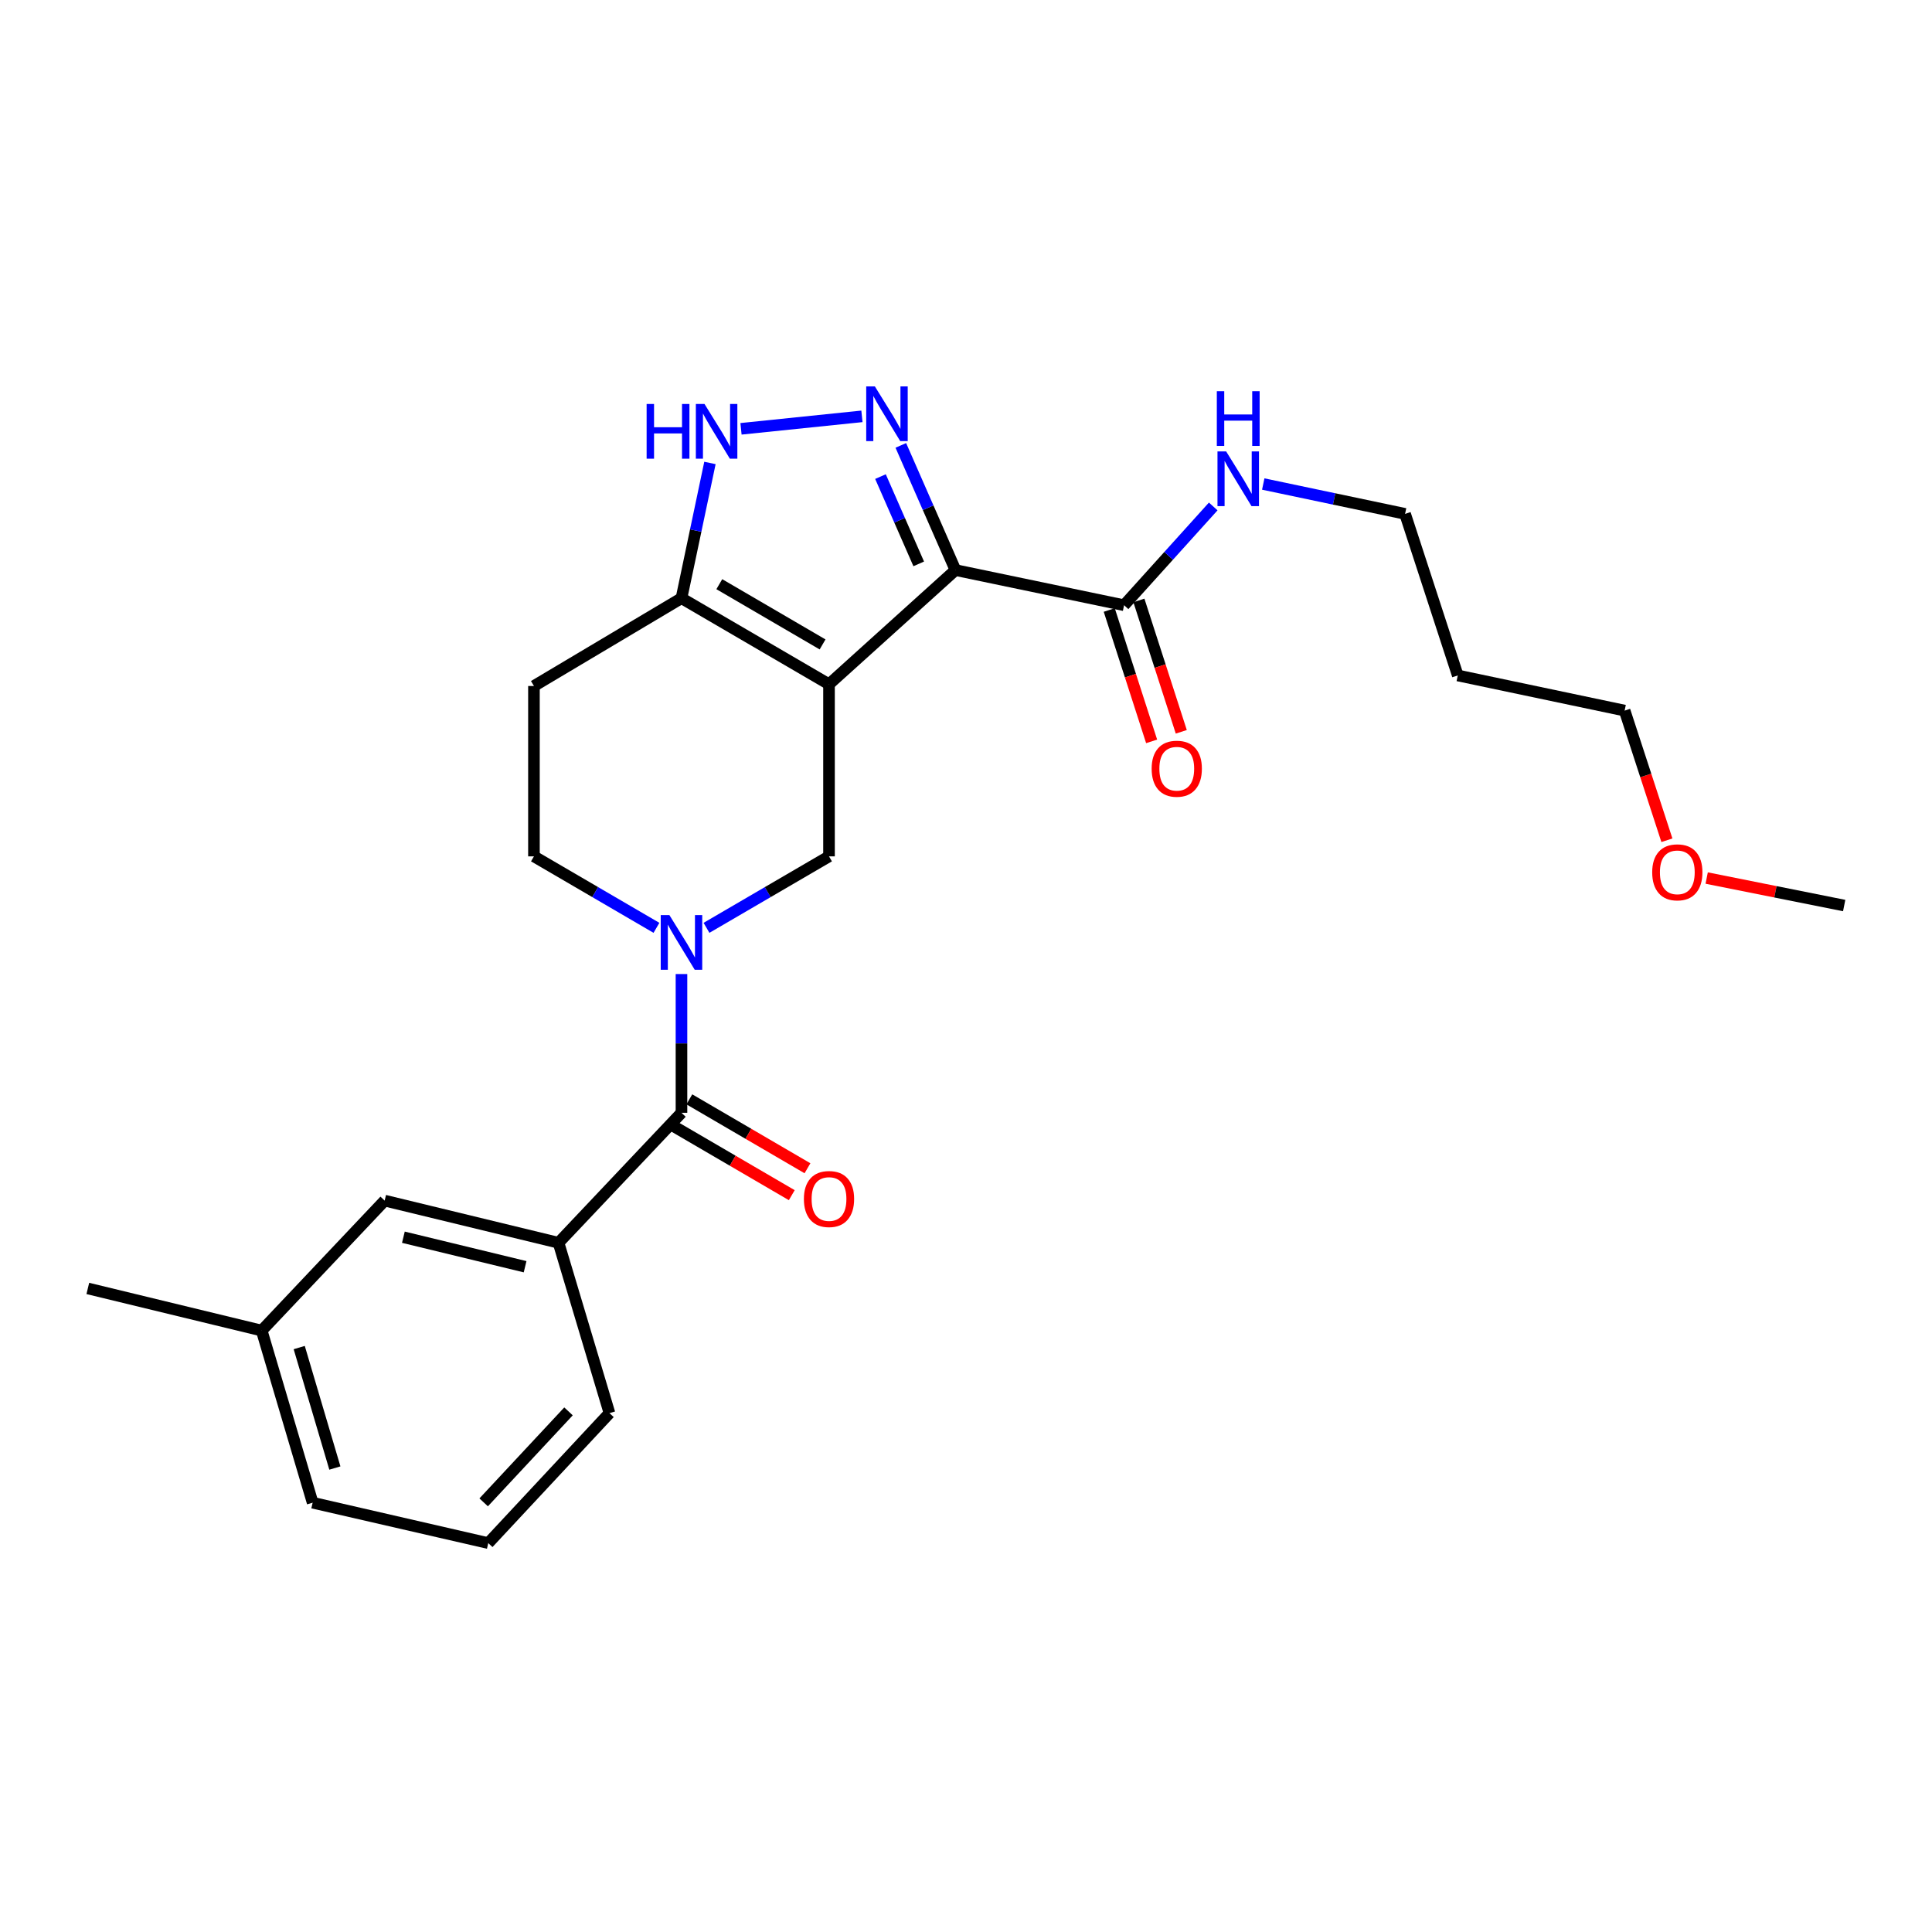 <?xml version='1.0' encoding='iso-8859-1'?>
<svg version='1.1' baseProfile='full'
              xmlns='http://www.w3.org/2000/svg'
                      xmlns:rdkit='http://www.rdkit.org/xml'
                      xmlns:xlink='http://www.w3.org/1999/xlink'
                  xml:space='preserve'
width='1000px' height='1000px' viewBox='0 0 1000 1000'>
<!-- END OF HEADER -->
<rect style='opacity:1.0;fill:#FFFFFF;stroke:none' width='1000' height='1000' x='0' y='0'> </rect>
<path class='bond-0' d='M 276.369,355.074 L 276.369,443.254' style='fill:none;fill-rule:evenodd;stroke:#000000;stroke-width:6px;stroke-linecap:butt;stroke-linejoin:miter;stroke-opacity:1' />
<path class='bond-1' d='M 276.369,355.074 L 352.732,309.622' style='fill:none;fill-rule:evenodd;stroke:#000000;stroke-width:6px;stroke-linecap:butt;stroke-linejoin:miter;stroke-opacity:1' />
<path class='bond-2' d='M 276.369,443.254 L 308.075,461.75' style='fill:none;fill-rule:evenodd;stroke:#000000;stroke-width:6px;stroke-linecap:butt;stroke-linejoin:miter;stroke-opacity:1' />
<path class='bond-2' d='M 308.075,461.75 L 339.782,480.246' style='fill:none;fill-rule:evenodd;stroke:#0000FF;stroke-width:6px;stroke-linecap:butt;stroke-linejoin:miter;stroke-opacity:1' />
<path class='bond-3' d='M 365.682,480.246 L 397.388,461.75' style='fill:none;fill-rule:evenodd;stroke:#0000FF;stroke-width:6px;stroke-linecap:butt;stroke-linejoin:miter;stroke-opacity:1' />
<path class='bond-3' d='M 397.388,461.75 L 429.094,443.254' style='fill:none;fill-rule:evenodd;stroke:#000000;stroke-width:6px;stroke-linecap:butt;stroke-linejoin:miter;stroke-opacity:1' />
<path class='bond-4' d='M 352.732,504.165 L 352.732,540.073' style='fill:none;fill-rule:evenodd;stroke:#0000FF;stroke-width:6px;stroke-linecap:butt;stroke-linejoin:miter;stroke-opacity:1' />
<path class='bond-4' d='M 352.732,540.073 L 352.732,575.98' style='fill:none;fill-rule:evenodd;stroke:#000000;stroke-width:6px;stroke-linecap:butt;stroke-linejoin:miter;stroke-opacity:1' />
<path class='bond-5' d='M 429.094,443.254 L 429.094,354.169' style='fill:none;fill-rule:evenodd;stroke:#000000;stroke-width:6px;stroke-linecap:butt;stroke-linejoin:miter;stroke-opacity:1' />
<path class='bond-6' d='M 352.732,309.622 L 429.094,354.169' style='fill:none;fill-rule:evenodd;stroke:#000000;stroke-width:6px;stroke-linecap:butt;stroke-linejoin:miter;stroke-opacity:1' />
<path class='bond-6' d='M 372.312,302.374 L 425.766,333.556' style='fill:none;fill-rule:evenodd;stroke:#000000;stroke-width:6px;stroke-linecap:butt;stroke-linejoin:miter;stroke-opacity:1' />
<path class='bond-7' d='M 352.732,309.622 L 360.099,274.624' style='fill:none;fill-rule:evenodd;stroke:#000000;stroke-width:6px;stroke-linecap:butt;stroke-linejoin:miter;stroke-opacity:1' />
<path class='bond-7' d='M 360.099,274.624 L 367.466,239.627' style='fill:none;fill-rule:evenodd;stroke:#0000FF;stroke-width:6px;stroke-linecap:butt;stroke-linejoin:miter;stroke-opacity:1' />
<path class='bond-8' d='M 429.094,354.169 L 494.544,295.071' style='fill:none;fill-rule:evenodd;stroke:#000000;stroke-width:6px;stroke-linecap:butt;stroke-linejoin:miter;stroke-opacity:1' />
<path class='bond-9' d='M 494.544,295.071 L 480.403,262.803' style='fill:none;fill-rule:evenodd;stroke:#000000;stroke-width:6px;stroke-linecap:butt;stroke-linejoin:miter;stroke-opacity:1' />
<path class='bond-9' d='M 480.403,262.803 L 466.263,230.535' style='fill:none;fill-rule:evenodd;stroke:#0000FF;stroke-width:6px;stroke-linecap:butt;stroke-linejoin:miter;stroke-opacity:1' />
<path class='bond-9' d='M 475.53,291.864 L 465.632,269.276' style='fill:none;fill-rule:evenodd;stroke:#000000;stroke-width:6px;stroke-linecap:butt;stroke-linejoin:miter;stroke-opacity:1' />
<path class='bond-9' d='M 465.632,269.276 L 455.734,246.688' style='fill:none;fill-rule:evenodd;stroke:#0000FF;stroke-width:6px;stroke-linecap:butt;stroke-linejoin:miter;stroke-opacity:1' />
<path class='bond-10' d='M 494.544,295.071 L 581.819,313.259' style='fill:none;fill-rule:evenodd;stroke:#000000;stroke-width:6px;stroke-linecap:butt;stroke-linejoin:miter;stroke-opacity:1' />
<path class='bond-11' d='M 446.134,215.503 L 383.541,221.958' style='fill:none;fill-rule:evenodd;stroke:#0000FF;stroke-width:6px;stroke-linecap:butt;stroke-linejoin:miter;stroke-opacity:1' />
<path class='bond-12' d='M 574.145,315.735 L 585.113,349.736' style='fill:none;fill-rule:evenodd;stroke:#000000;stroke-width:6px;stroke-linecap:butt;stroke-linejoin:miter;stroke-opacity:1' />
<path class='bond-12' d='M 585.113,349.736 L 596.081,383.737' style='fill:none;fill-rule:evenodd;stroke:#FF0000;stroke-width:6px;stroke-linecap:butt;stroke-linejoin:miter;stroke-opacity:1' />
<path class='bond-12' d='M 589.493,310.784 L 600.461,344.784' style='fill:none;fill-rule:evenodd;stroke:#000000;stroke-width:6px;stroke-linecap:butt;stroke-linejoin:miter;stroke-opacity:1' />
<path class='bond-12' d='M 600.461,344.784 L 611.43,378.785' style='fill:none;fill-rule:evenodd;stroke:#FF0000;stroke-width:6px;stroke-linecap:butt;stroke-linejoin:miter;stroke-opacity:1' />
<path class='bond-13' d='M 581.819,313.259 L 604.891,287.7' style='fill:none;fill-rule:evenodd;stroke:#000000;stroke-width:6px;stroke-linecap:butt;stroke-linejoin:miter;stroke-opacity:1' />
<path class='bond-13' d='M 604.891,287.7 L 627.962,262.141' style='fill:none;fill-rule:evenodd;stroke:#0000FF;stroke-width:6px;stroke-linecap:butt;stroke-linejoin:miter;stroke-opacity:1' />
<path class='bond-14' d='M 653.853,250.526 L 690.561,258.253' style='fill:none;fill-rule:evenodd;stroke:#0000FF;stroke-width:6px;stroke-linecap:butt;stroke-linejoin:miter;stroke-opacity:1' />
<path class='bond-14' d='M 690.561,258.253 L 727.268,265.98' style='fill:none;fill-rule:evenodd;stroke:#000000;stroke-width:6px;stroke-linecap:butt;stroke-linejoin:miter;stroke-opacity:1' />
<path class='bond-15' d='M 289.092,643.258 L 199.093,621.432' style='fill:none;fill-rule:evenodd;stroke:#000000;stroke-width:6px;stroke-linecap:butt;stroke-linejoin:miter;stroke-opacity:1' />
<path class='bond-15' d='M 271.791,655.657 L 208.792,640.379' style='fill:none;fill-rule:evenodd;stroke:#000000;stroke-width:6px;stroke-linecap:butt;stroke-linejoin:miter;stroke-opacity:1' />
<path class='bond-16' d='M 289.092,643.258 L 315.46,731.438' style='fill:none;fill-rule:evenodd;stroke:#000000;stroke-width:6px;stroke-linecap:butt;stroke-linejoin:miter;stroke-opacity:1' />
<path class='bond-17' d='M 289.092,643.258 L 352.732,575.98' style='fill:none;fill-rule:evenodd;stroke:#000000;stroke-width:6px;stroke-linecap:butt;stroke-linejoin:miter;stroke-opacity:1' />
<path class='bond-18' d='M 348.669,582.946 L 379.245,600.783' style='fill:none;fill-rule:evenodd;stroke:#000000;stroke-width:6px;stroke-linecap:butt;stroke-linejoin:miter;stroke-opacity:1' />
<path class='bond-18' d='M 379.245,600.783 L 409.821,618.619' style='fill:none;fill-rule:evenodd;stroke:#FF0000;stroke-width:6px;stroke-linecap:butt;stroke-linejoin:miter;stroke-opacity:1' />
<path class='bond-18' d='M 356.795,569.015 L 387.371,586.852' style='fill:none;fill-rule:evenodd;stroke:#000000;stroke-width:6px;stroke-linecap:butt;stroke-linejoin:miter;stroke-opacity:1' />
<path class='bond-18' d='M 387.371,586.852 L 417.947,604.689' style='fill:none;fill-rule:evenodd;stroke:#FF0000;stroke-width:6px;stroke-linecap:butt;stroke-linejoin:miter;stroke-opacity:1' />
<path class='bond-19' d='M 199.093,621.432 L 135.453,688.71' style='fill:none;fill-rule:evenodd;stroke:#000000;stroke-width:6px;stroke-linecap:butt;stroke-linejoin:miter;stroke-opacity:1' />
<path class='bond-20' d='M 135.453,688.71 L 45.455,666.893' style='fill:none;fill-rule:evenodd;stroke:#000000;stroke-width:6px;stroke-linecap:butt;stroke-linejoin:miter;stroke-opacity:1' />
<path class='bond-21' d='M 135.453,688.71 L 161.821,777.795' style='fill:none;fill-rule:evenodd;stroke:#000000;stroke-width:6px;stroke-linecap:butt;stroke-linejoin:miter;stroke-opacity:1' />
<path class='bond-21' d='M 154.873,697.495 L 173.33,759.855' style='fill:none;fill-rule:evenodd;stroke:#000000;stroke-width:6px;stroke-linecap:butt;stroke-linejoin:miter;stroke-opacity:1' />
<path class='bond-22' d='M 754.541,349.617 L 727.268,265.98' style='fill:none;fill-rule:evenodd;stroke:#000000;stroke-width:6px;stroke-linecap:butt;stroke-linejoin:miter;stroke-opacity:1' />
<path class='bond-23' d='M 754.541,349.617 L 840.902,367.805' style='fill:none;fill-rule:evenodd;stroke:#000000;stroke-width:6px;stroke-linecap:butt;stroke-linejoin:miter;stroke-opacity:1' />
<path class='bond-24' d='M 862.788,434.915 L 851.845,401.36' style='fill:none;fill-rule:evenodd;stroke:#FF0000;stroke-width:6px;stroke-linecap:butt;stroke-linejoin:miter;stroke-opacity:1' />
<path class='bond-24' d='M 851.845,401.36 L 840.902,367.805' style='fill:none;fill-rule:evenodd;stroke:#000000;stroke-width:6px;stroke-linecap:butt;stroke-linejoin:miter;stroke-opacity:1' />
<path class='bond-25' d='M 883.377,454.474 L 918.961,461.591' style='fill:none;fill-rule:evenodd;stroke:#FF0000;stroke-width:6px;stroke-linecap:butt;stroke-linejoin:miter;stroke-opacity:1' />
<path class='bond-25' d='M 918.961,461.591 L 954.545,468.708' style='fill:none;fill-rule:evenodd;stroke:#000000;stroke-width:6px;stroke-linecap:butt;stroke-linejoin:miter;stroke-opacity:1' />
<path class='bond-26' d='M 315.46,731.438 L 252.725,798.706' style='fill:none;fill-rule:evenodd;stroke:#000000;stroke-width:6px;stroke-linecap:butt;stroke-linejoin:miter;stroke-opacity:1' />
<path class='bond-26' d='M 294.256,730.529 L 250.341,777.617' style='fill:none;fill-rule:evenodd;stroke:#000000;stroke-width:6px;stroke-linecap:butt;stroke-linejoin:miter;stroke-opacity:1' />
<path class='bond-27' d='M 252.725,798.706 L 161.821,777.795' style='fill:none;fill-rule:evenodd;stroke:#000000;stroke-width:6px;stroke-linecap:butt;stroke-linejoin:miter;stroke-opacity:1' />
<path  class='atom-2' d='M 346.472 473.64
L 355.752 488.64
Q 356.672 490.12, 358.152 492.8
Q 359.632 495.48, 359.712 495.64
L 359.712 473.64
L 363.472 473.64
L 363.472 501.96
L 359.592 501.96
L 349.632 485.56
Q 348.472 483.64, 347.232 481.44
Q 346.032 479.24, 345.672 478.56
L 345.672 501.96
L 341.992 501.96
L 341.992 473.64
L 346.472 473.64
' fill='#0000FF'/>
<path  class='atom-7' d='M 452.831 200.006
L 462.111 215.006
Q 463.031 216.486, 464.511 219.166
Q 465.991 221.846, 466.071 222.006
L 466.071 200.006
L 469.831 200.006
L 469.831 228.326
L 465.951 228.326
L 455.991 211.926
Q 454.831 210.006, 453.591 207.806
Q 452.391 205.606, 452.031 204.926
L 452.031 228.326
L 448.351 228.326
L 448.351 200.006
L 452.831 200.006
' fill='#0000FF'/>
<path  class='atom-8' d='M 334.691 209.1
L 338.531 209.1
L 338.531 221.14
L 353.011 221.14
L 353.011 209.1
L 356.851 209.1
L 356.851 237.42
L 353.011 237.42
L 353.011 224.34
L 338.531 224.34
L 338.531 237.42
L 334.691 237.42
L 334.691 209.1
' fill='#0000FF'/>
<path  class='atom-8' d='M 364.651 209.1
L 373.931 224.1
Q 374.851 225.58, 376.331 228.26
Q 377.811 230.94, 377.891 231.1
L 377.891 209.1
L 381.651 209.1
L 381.651 237.42
L 377.771 237.42
L 367.811 221.02
Q 366.651 219.1, 365.411 216.9
Q 364.211 214.7, 363.851 214.02
L 363.851 237.42
L 360.171 237.42
L 360.171 209.1
L 364.651 209.1
' fill='#0000FF'/>
<path  class='atom-10' d='M 596.092 397.882
Q 596.092 391.082, 599.452 387.282
Q 602.812 383.482, 609.092 383.482
Q 615.372 383.482, 618.732 387.282
Q 622.092 391.082, 622.092 397.882
Q 622.092 404.762, 618.692 408.682
Q 615.292 412.562, 609.092 412.562
Q 602.852 412.562, 599.452 408.682
Q 596.092 404.802, 596.092 397.882
M 609.092 409.362
Q 613.412 409.362, 615.732 406.482
Q 618.092 403.562, 618.092 397.882
Q 618.092 392.322, 615.732 389.522
Q 613.412 386.682, 609.092 386.682
Q 604.772 386.682, 602.412 389.482
Q 600.092 392.282, 600.092 397.882
Q 600.092 403.602, 602.412 406.482
Q 604.772 409.362, 609.092 409.362
' fill='#FF0000'/>
<path  class='atom-11' d='M 634.647 233.641
L 643.927 248.641
Q 644.847 250.121, 646.327 252.801
Q 647.807 255.481, 647.887 255.641
L 647.887 233.641
L 651.647 233.641
L 651.647 261.961
L 647.767 261.961
L 637.807 245.561
Q 636.647 243.641, 635.407 241.441
Q 634.207 239.241, 633.847 238.561
L 633.847 261.961
L 630.167 261.961
L 630.167 233.641
L 634.647 233.641
' fill='#0000FF'/>
<path  class='atom-11' d='M 629.827 202.489
L 633.667 202.489
L 633.667 214.529
L 648.147 214.529
L 648.147 202.489
L 651.987 202.489
L 651.987 230.809
L 648.147 230.809
L 648.147 217.729
L 633.667 217.729
L 633.667 230.809
L 629.827 230.809
L 629.827 202.489
' fill='#0000FF'/>
<path  class='atom-14' d='M 416.094 620.607
Q 416.094 613.807, 419.454 610.007
Q 422.814 606.207, 429.094 606.207
Q 435.374 606.207, 438.734 610.007
Q 442.094 613.807, 442.094 620.607
Q 442.094 627.487, 438.694 631.407
Q 435.294 635.287, 429.094 635.287
Q 422.854 635.287, 419.454 631.407
Q 416.094 627.527, 416.094 620.607
M 429.094 632.087
Q 433.414 632.087, 435.734 629.207
Q 438.094 626.287, 438.094 620.607
Q 438.094 615.047, 435.734 612.247
Q 433.414 609.407, 429.094 609.407
Q 424.774 609.407, 422.414 612.207
Q 420.094 615.007, 420.094 620.607
Q 420.094 626.327, 422.414 629.207
Q 424.774 632.087, 429.094 632.087
' fill='#FF0000'/>
<path  class='atom-18' d='M 855.175 451.514
Q 855.175 444.714, 858.535 440.914
Q 861.895 437.114, 868.175 437.114
Q 874.455 437.114, 877.815 440.914
Q 881.175 444.714, 881.175 451.514
Q 881.175 458.394, 877.775 462.314
Q 874.375 466.194, 868.175 466.194
Q 861.935 466.194, 858.535 462.314
Q 855.175 458.434, 855.175 451.514
M 868.175 462.994
Q 872.495 462.994, 874.815 460.114
Q 877.175 457.194, 877.175 451.514
Q 877.175 445.954, 874.815 443.154
Q 872.495 440.314, 868.175 440.314
Q 863.855 440.314, 861.495 443.114
Q 859.175 445.914, 859.175 451.514
Q 859.175 457.234, 861.495 460.114
Q 863.855 462.994, 868.175 462.994
' fill='#FF0000'/>
</svg>
